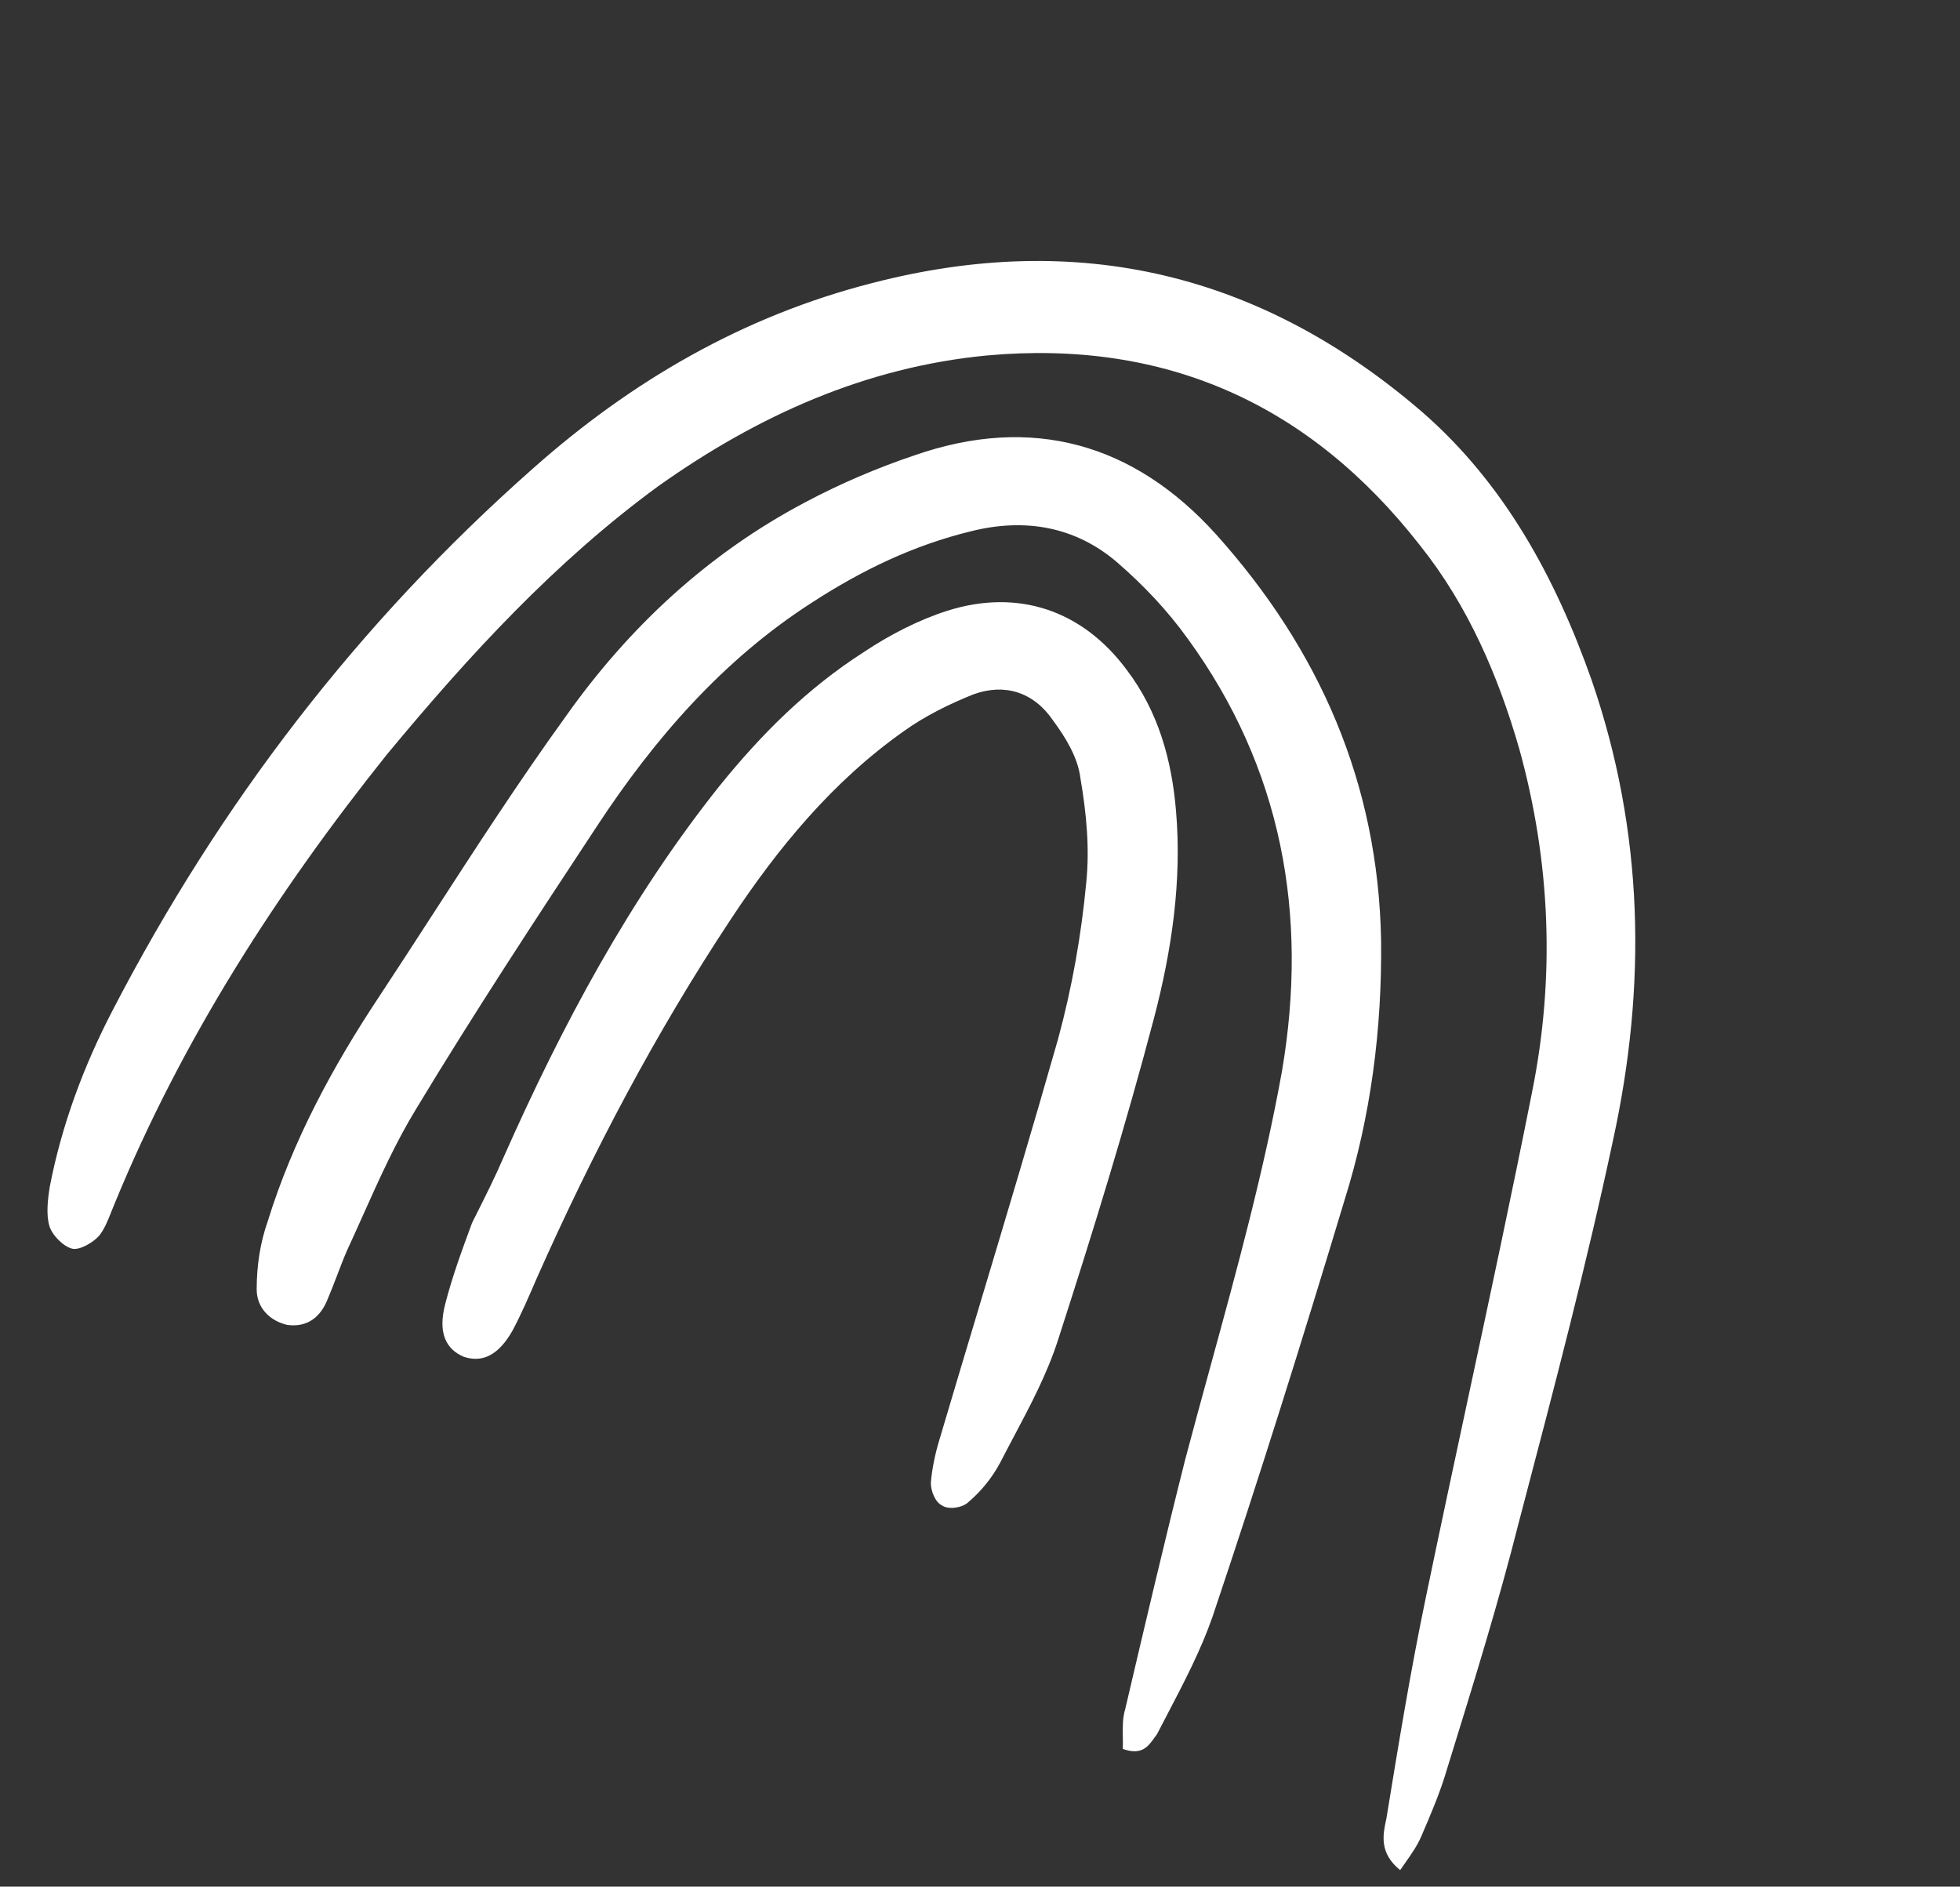 <svg width="107" height="103" viewBox="0 0 107 103" fill="none" xmlns="http://www.w3.org/2000/svg">
<rect x="0" y="0" width="107" height="103" fill="#333333" stroke="none"/>
<path fill-rule="evenodd" clip-rule="evenodd" d="M76.438 102.098C75.281 101.166 75.497 100.156 75.671 99.349L75.688 99.268C76.344 95.253 76.999 91.238 77.839 87.212C78.602 83.53 79.389 79.858 80.176 76.186C81.357 70.679 82.538 65.171 83.637 59.628C84.902 53.369 84.655 47.085 82.94 40.884C81.793 36.898 80.138 33.051 77.52 29.775C71.522 22.087 63.659 18.519 53.875 19.407C47.245 20.042 41.356 22.697 35.939 26.54C30.317 30.653 25.6 35.783 21.119 41.194C15.102 48.718 9.925 56.783 6.269 65.683C6.204 65.833 6.142 65.99 6.08 66.147C5.891 66.625 5.697 67.114 5.413 67.463C5.066 67.851 4.353 68.26 3.943 68.172C3.457 68.053 2.832 67.425 2.693 66.918C2.511 66.302 2.609 65.449 2.719 64.78C3.373 61.391 4.589 58.155 6.149 55.157C11.991 43.886 19.568 33.99 29.107 25.566C34.471 20.805 40.568 17.254 47.611 15.454C58.898 12.529 68.87 14.945 77.621 22.477C82.116 26.383 84.912 31.528 86.888 37.124C89.754 45.432 89.9 53.821 88.058 62.25C86.626 68.985 84.852 75.739 83.095 82.426L83.095 82.426L82.91 83.13C81.806 87.501 80.459 91.852 79.134 96.133L79.134 96.133L78.997 96.575C78.627 97.848 78.107 99.056 77.586 100.265C77.371 100.765 77.051 101.221 76.677 101.755L76.677 101.755C76.6 101.865 76.52 101.979 76.438 102.098ZM61.295 95.482C61.305 95.264 61.301 95.04 61.297 94.814L61.297 94.814C61.288 94.31 61.279 93.792 61.429 93.301C62.496 88.747 63.563 84.193 64.705 79.672C65.148 77.998 65.608 76.321 66.068 74.64L66.068 74.639C67.531 69.3 69.004 63.923 69.984 58.489C71.447 49.898 69.962 41.916 64.848 34.878C63.728 33.321 62.435 31.958 61.002 30.714C58.717 28.744 55.965 28.274 53.059 28.992C49.862 29.763 47.031 31.14 44.296 32.916C39.464 36.026 35.73 40.327 32.611 45.071C29.255 50.16 25.865 55.325 22.735 60.511C21.597 62.372 20.715 64.342 19.832 66.311C19.538 66.968 19.244 67.625 18.941 68.277C18.745 68.731 18.569 69.192 18.393 69.653C18.216 70.114 18.04 70.575 17.845 71.028C17.389 72.085 16.6 72.462 15.672 72.33C14.776 72.124 14 71.431 14.013 70.362C14.016 69.11 14.202 67.847 14.614 66.682C15.983 62.258 18.183 58.192 20.728 54.364C21.698 52.894 22.658 51.412 23.618 49.929L23.619 49.929C25.982 46.279 28.349 42.625 30.874 39.129C34.317 34.256 38.654 30.216 43.983 27.409C45.842 26.419 47.927 25.527 49.915 24.862C56.343 22.618 61.922 24.216 66.403 29.191C72.026 35.464 75.24 42.758 75.396 51.331C75.451 56.189 74.837 60.938 73.403 65.513C71.11 73.12 68.741 80.695 66.189 88.279C65.557 90.091 64.642 91.842 63.723 93.602L63.722 93.603C63.536 93.96 63.349 94.317 63.164 94.676C63.116 94.739 63.07 94.804 63.023 94.869C62.672 95.359 62.324 95.846 61.295 95.482ZM39.264 42.927C34.383 49.061 30.688 55.974 27.521 63.115C27.03 64.256 26.471 65.368 25.881 66.541C25.846 66.611 25.811 66.68 25.776 66.75C25.233 68.217 24.69 69.684 24.299 71.217C23.907 72.749 24.326 73.646 25.308 74.069C26.322 74.416 27.219 73.997 27.988 72.627C28.454 71.754 28.877 70.772 29.3 69.79C32.337 62.952 35.794 56.383 39.898 50.184C42.475 46.281 45.473 42.648 49.333 39.924C50.5 39.084 51.862 38.418 53.158 37.902C54.855 37.29 56.43 37.79 57.474 39.314C58.153 40.233 58.841 41.336 58.98 42.47C59.31 44.403 59.49 46.271 59.303 48.16C59.027 51.085 58.525 53.913 57.764 56.718C56.372 61.61 54.913 66.473 53.455 71.335C52.725 73.767 51.996 76.198 51.275 78.633C51.058 79.345 50.883 80.165 50.817 80.943C50.805 81.385 51.063 82.034 51.441 82.196C51.786 82.434 52.552 82.317 52.866 82.005C53.569 81.412 54.154 80.679 54.587 79.881C54.832 79.403 55.085 78.925 55.34 78.445C56.257 76.714 57.188 74.957 57.774 73.107C59.654 67.292 61.458 61.444 63.002 55.574C63.97 51.872 64.528 48.084 64.201 44.272C63.969 41.486 63.23 38.84 61.517 36.58C59.084 33.293 55.556 32.131 51.721 33.343C50.165 33.837 48.555 34.665 47.171 35.591C44.079 37.571 41.57 40.071 39.264 42.927Z" fill="white"/>
</svg>
